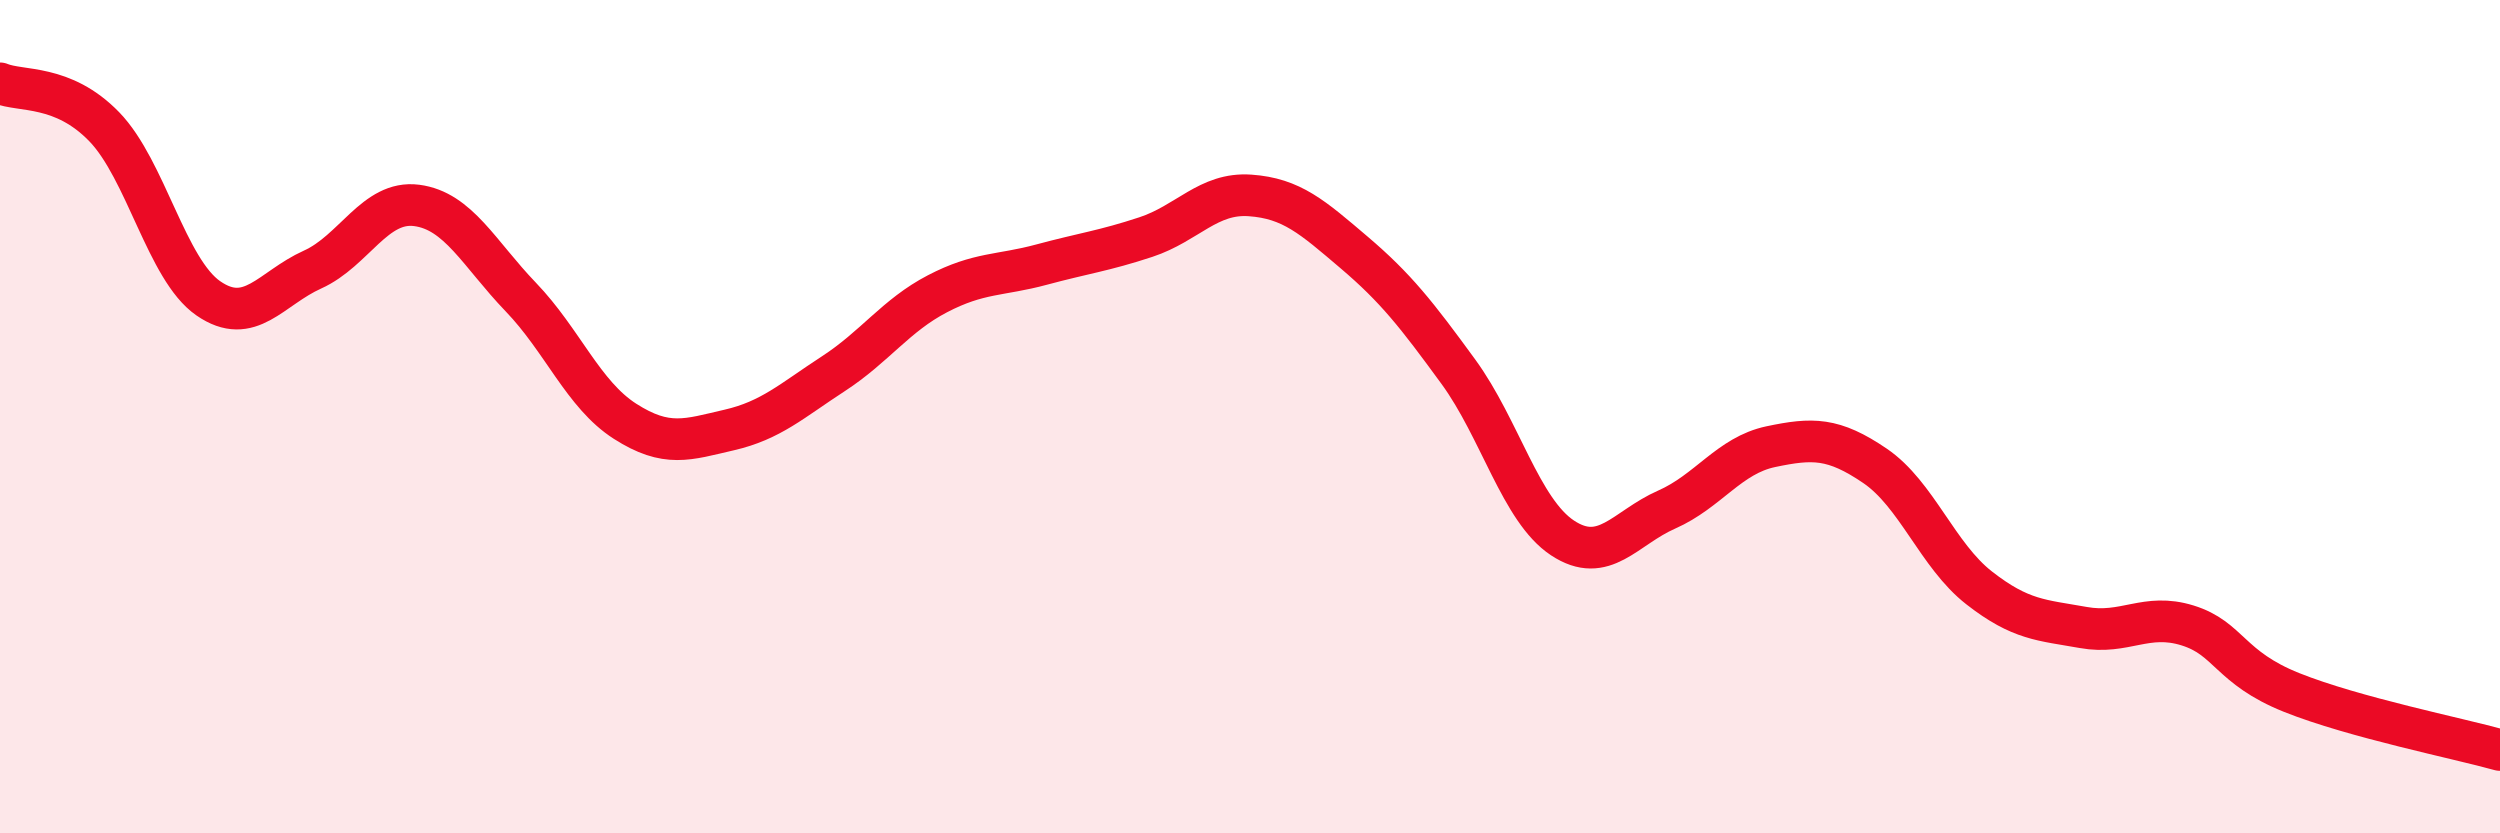 
    <svg width="60" height="20" viewBox="0 0 60 20" xmlns="http://www.w3.org/2000/svg">
      <path
        d="M 0,2 C 0.5,2.21 1.5,2.01 2.5,3.04 C 3.5,4.07 4,6.47 5,7.16 C 6,7.85 6.5,6.92 7.5,6.47 C 8.5,6.02 9,4.8 10,4.93 C 11,5.06 11.5,6.09 12.5,7.13 C 13.5,8.17 14,9.47 15,10.11 C 16,10.75 16.5,10.55 17.5,10.32 C 18.5,10.09 19,9.62 20,8.97 C 21,8.32 21.5,7.57 22.5,7.05 C 23.5,6.53 24,6.62 25,6.35 C 26,6.08 26.5,6.02 27.5,5.69 C 28.5,5.36 29,4.62 30,4.69 C 31,4.76 31.5,5.21 32.5,6.06 C 33.5,6.91 34,7.55 35,8.92 C 36,10.29 36.5,12.25 37.5,12.91 C 38.5,13.57 39,12.67 40,12.23 C 41,11.79 41.5,10.93 42.5,10.72 C 43.5,10.51 44,10.5 45,11.18 C 46,11.86 46.5,13.33 47.5,14.11 C 48.5,14.89 49,14.88 50,15.06 C 51,15.24 51.5,14.7 52.5,15.01 C 53.5,15.32 53.5,16.02 55,16.62 C 56.5,17.22 59,17.72 60,18L60 20L0 20Z"
        fill="#EB0A25"
        opacity="0.1"
        stroke-linecap="round"
        stroke-linejoin="round"
      />
      <path
        d="M 0,2 C 0.5,2.21 1.5,2.01 2.5,3.04 C 3.5,4.07 4,6.47 5,7.16 C 6,7.85 6.5,6.92 7.5,6.47 C 8.5,6.02 9,4.8 10,4.93 C 11,5.06 11.5,6.09 12.5,7.13 C 13.5,8.17 14,9.47 15,10.11 C 16,10.75 16.5,10.55 17.5,10.32 C 18.5,10.09 19,9.62 20,8.97 C 21,8.32 21.5,7.57 22.5,7.05 C 23.5,6.53 24,6.62 25,6.35 C 26,6.08 26.5,6.02 27.5,5.69 C 28.5,5.36 29,4.62 30,4.69 C 31,4.76 31.5,5.21 32.5,6.06 C 33.5,6.91 34,7.55 35,8.92 C 36,10.29 36.5,12.25 37.5,12.91 C 38.5,13.57 39,12.67 40,12.23 C 41,11.79 41.5,10.93 42.5,10.72 C 43.5,10.51 44,10.5 45,11.18 C 46,11.86 46.5,13.33 47.5,14.11 C 48.5,14.89 49,14.88 50,15.06 C 51,15.24 51.5,14.7 52.5,15.01 C 53.5,15.32 53.5,16.02 55,16.62 C 56.5,17.22 59,17.72 60,18"
        stroke="#EB0A25"
        stroke-width="1"
        fill="none"
        stroke-linecap="round"
        stroke-linejoin="round"
      />
    </svg>
  